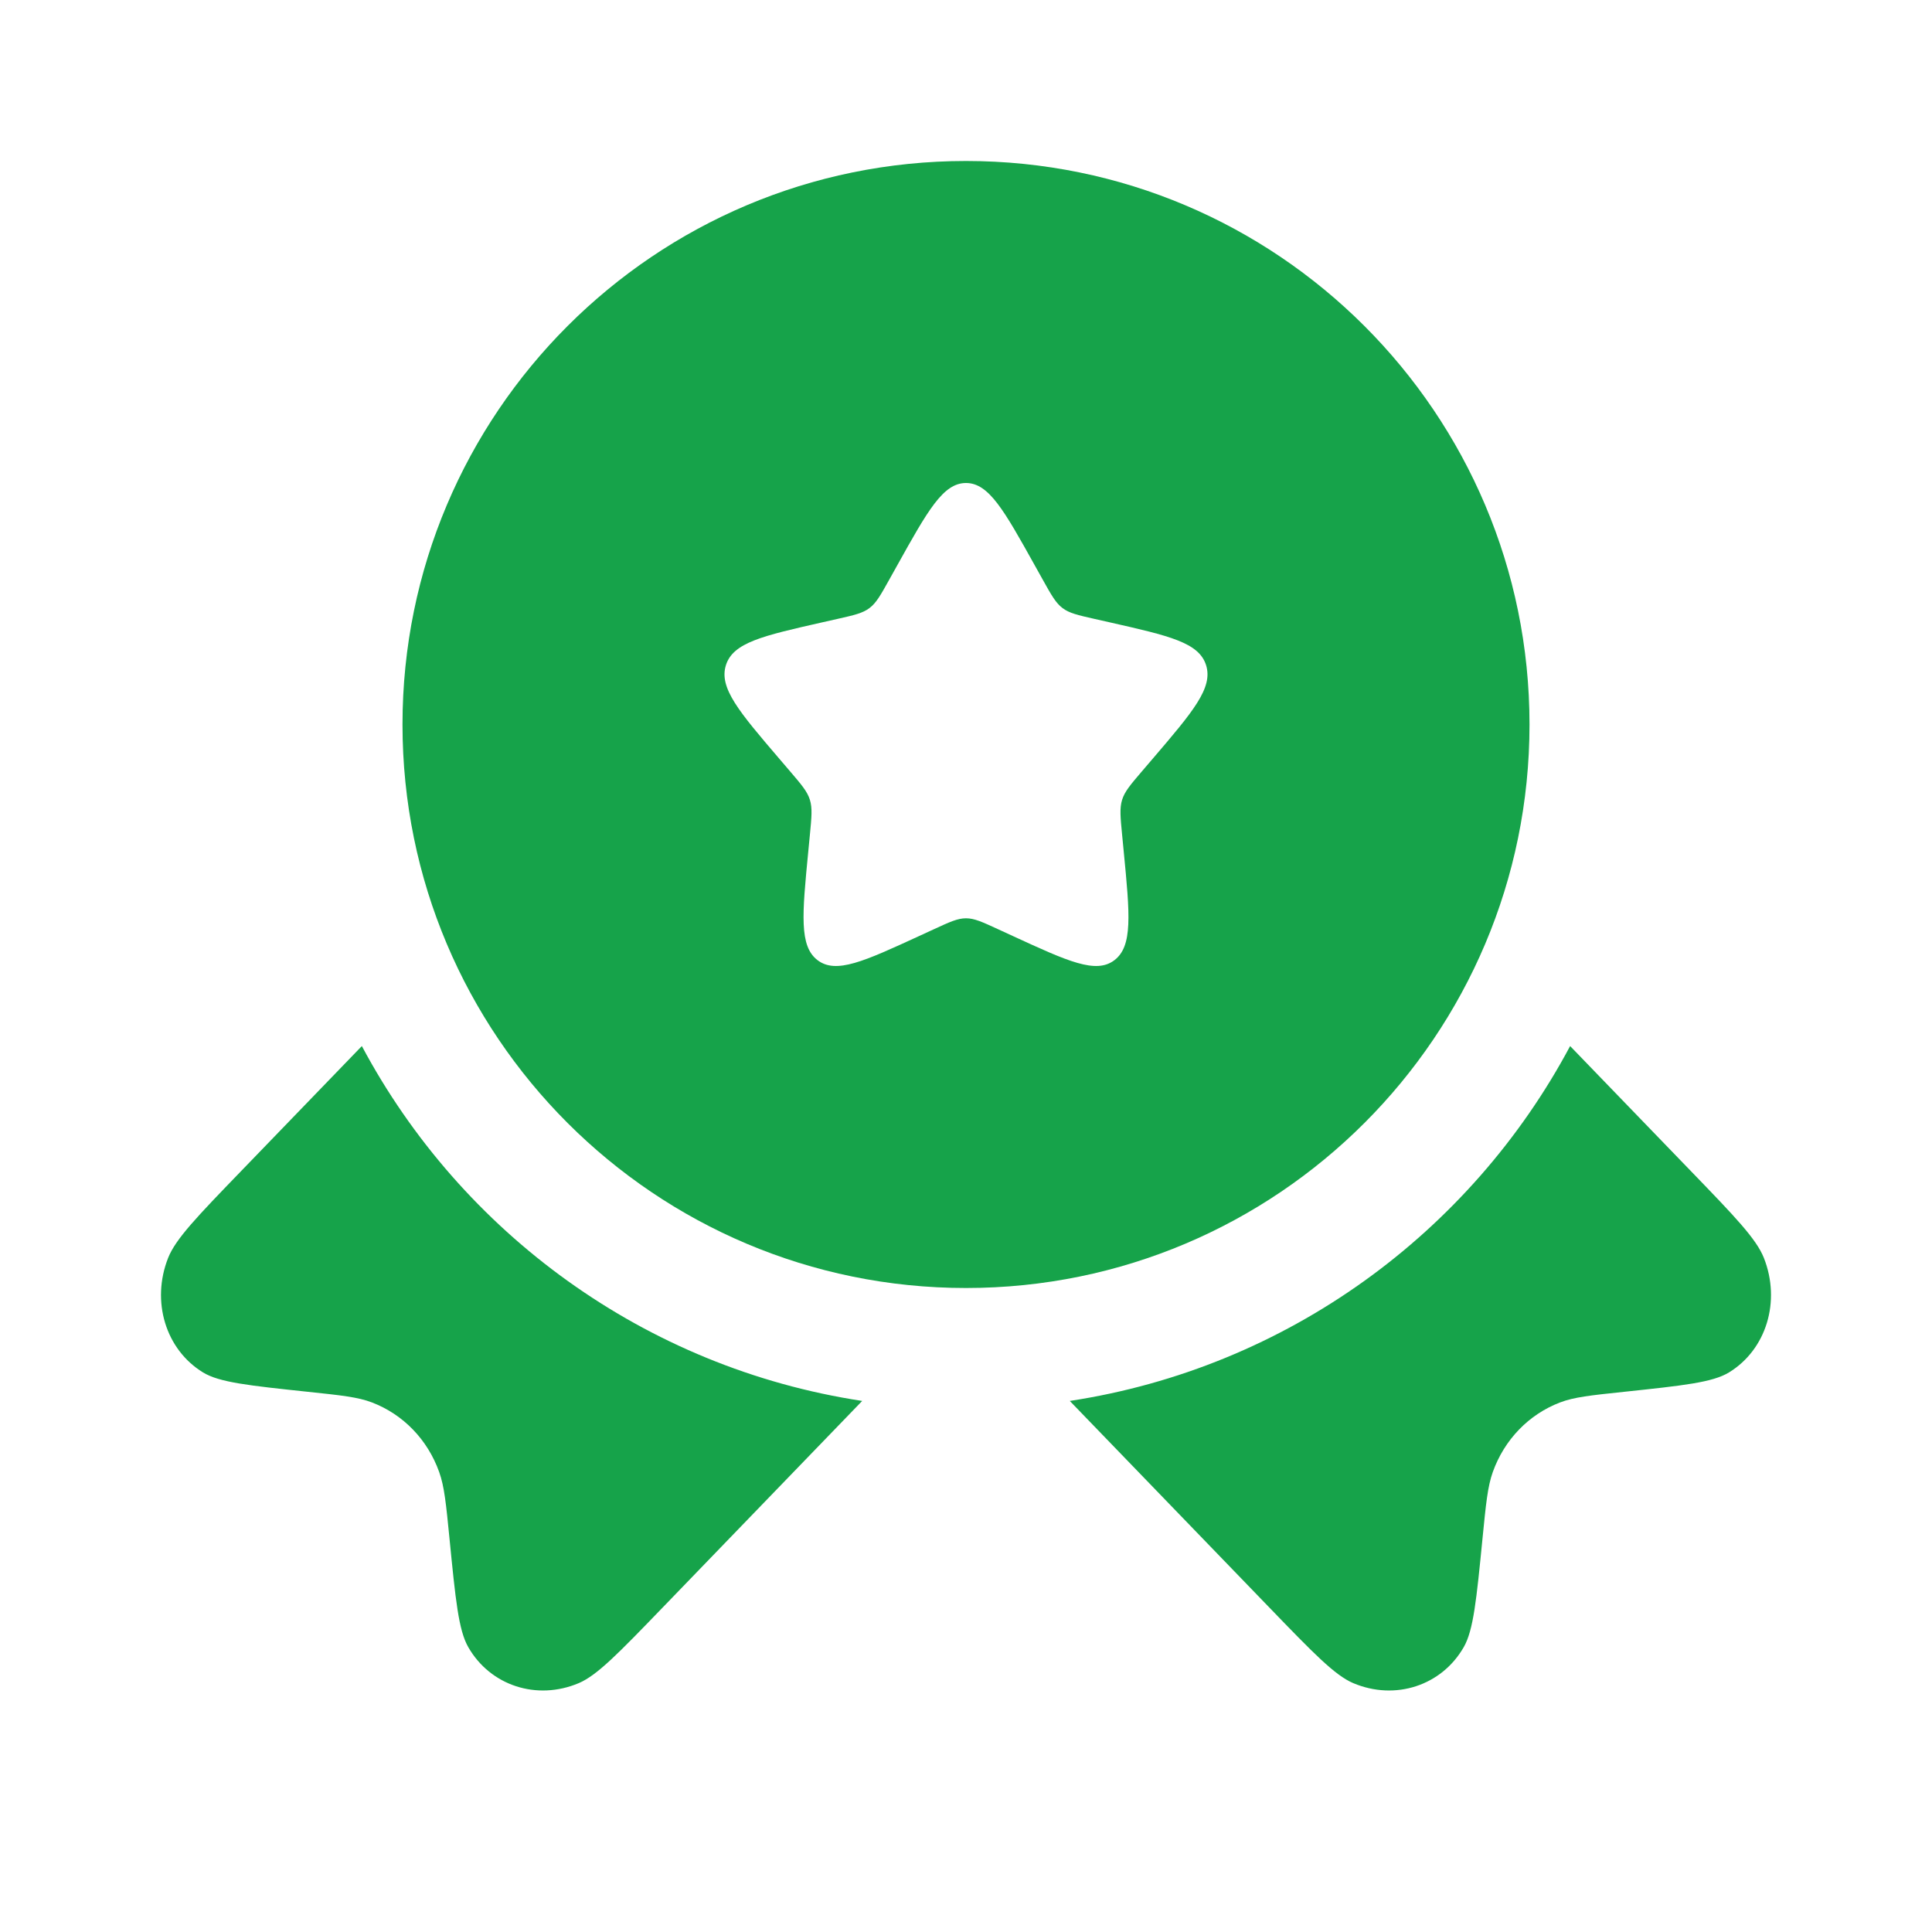 <svg width="82" height="82" viewBox="0 0 82 82" fill="none" xmlns="http://www.w3.org/2000/svg">
<path fill-rule="evenodd" clip-rule="evenodd" d="M41 54.667C54.209 54.667 64.917 43.959 64.917 30.75C64.917 17.541 54.209 6.833 41 6.833C27.791 6.833 17.083 17.541 17.083 30.75C17.083 43.959 27.791 54.667 41 54.667ZM41 20.5C40.029 20.5 39.38 21.665 38.082 23.994L37.746 24.596C37.377 25.258 37.193 25.589 36.905 25.807C36.617 26.026 36.259 26.107 35.543 26.269L34.89 26.416C32.369 26.987 31.109 27.272 30.809 28.236C30.509 29.201 31.368 30.206 33.087 32.216L33.532 32.736C34.02 33.307 34.264 33.592 34.374 33.946C34.484 34.299 34.447 34.68 34.373 35.442L34.306 36.136C34.046 38.817 33.916 40.158 34.701 40.754C35.487 41.35 36.667 40.807 39.028 39.72L39.638 39.439C40.309 39.13 40.644 38.975 41 38.975C41.355 38.975 41.691 39.13 42.362 39.439L42.972 39.72C45.333 40.807 46.513 41.35 47.298 40.754C48.084 40.158 47.954 38.817 47.694 36.136L47.627 35.442C47.553 34.68 47.516 34.299 47.626 33.946C47.736 33.592 47.98 33.307 48.468 32.736L48.913 32.216C50.632 30.206 51.491 29.201 51.191 28.236C50.891 27.272 49.631 26.987 47.109 26.416L46.457 26.269C45.741 26.107 45.383 26.026 45.095 25.807C44.807 25.589 44.623 25.258 44.254 24.596L43.918 23.994C42.62 21.665 41.971 20.5 41 20.5Z" fill="#16A34A"/>
<path d="M15.358 44.398L10.223 49.715C8.377 51.626 7.455 52.581 7.135 53.391C6.408 55.234 7.03 57.279 8.615 58.249C9.31 58.675 10.564 58.807 13.072 59.073C14.488 59.222 15.196 59.297 15.789 59.525C17.116 60.033 18.149 61.103 18.64 62.477C18.86 63.091 18.932 63.824 19.077 65.29C19.333 67.887 19.461 69.186 19.872 69.905C20.809 71.546 22.784 72.19 24.565 71.437C25.346 71.106 26.269 70.151 28.114 68.24L36.594 59.46C27.378 58.057 19.585 52.322 15.358 44.398Z" fill="#16A34A"/>
<path d="M45.405 59.46L53.886 68.24C55.731 70.151 56.654 71.106 57.435 71.437C59.216 72.19 61.191 71.546 62.128 69.905C62.539 69.186 62.667 67.887 62.923 65.29C63.068 63.824 63.14 63.091 63.359 62.477C63.851 61.103 64.884 60.033 66.211 59.525C66.804 59.297 67.512 59.222 68.928 59.073C71.436 58.807 72.69 58.675 73.385 58.249C74.969 57.279 75.592 55.234 74.865 53.391C74.545 52.581 73.623 51.626 71.777 49.715L66.641 44.398C62.415 52.322 54.622 58.057 45.405 59.46Z" fill="#16A34A"/>
</svg>

